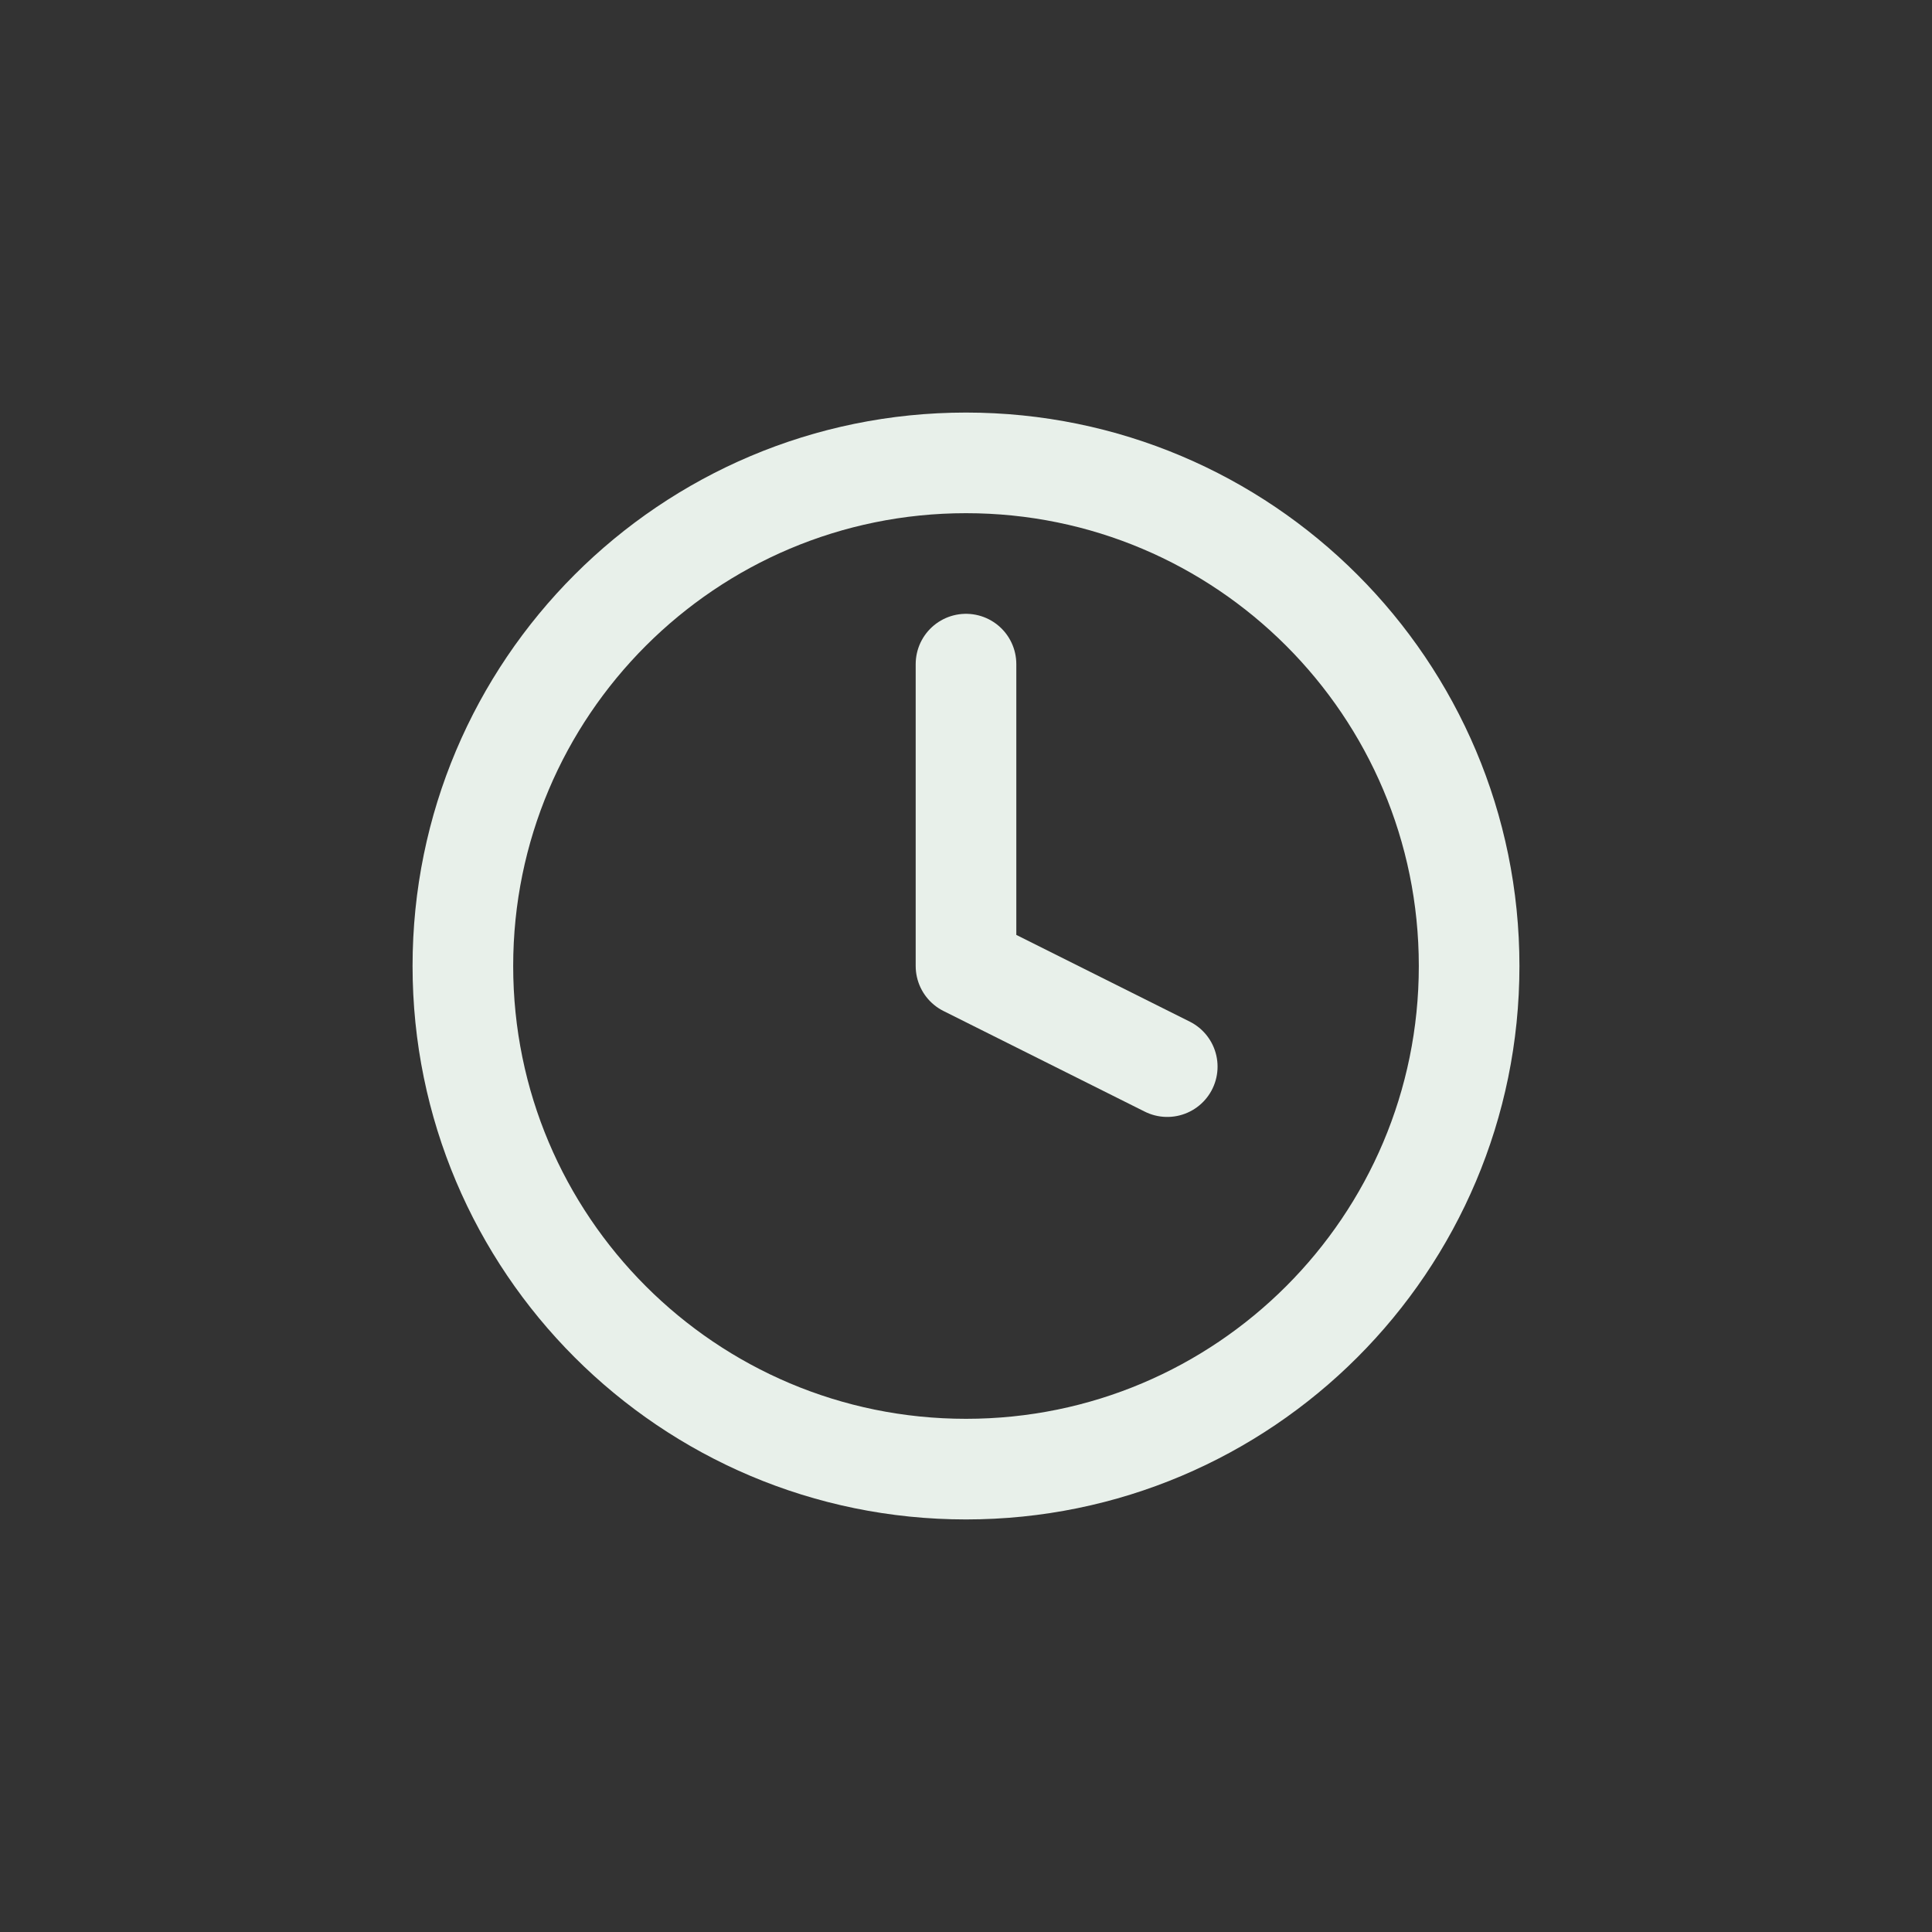 <?xml version="1.0" encoding="UTF-8"?> <svg xmlns="http://www.w3.org/2000/svg" width="24" height="24" viewBox="0 0 24 24" fill="none"><rect x="0" y="0" width="24" height="24" fill="#333333" stroke="none"/><path d="M12 8.25V12L14.5 13.25" stroke="#E8F0EA" stroke-width="1.25" stroke-linecap="round" stroke-linejoin="round"></path><path d="M12 18.25C15.452 18.25 18.25 15.452 18.25 12C18.25 8.548 15.452 5.75 12 5.75C8.548 5.75 5.75 8.548 5.75 12C5.75 15.452 8.548 18.25 12 18.25Z" stroke="#E8F0EA" stroke-width="1.25" stroke-linecap="round" stroke-linejoin="round"></path></svg> 